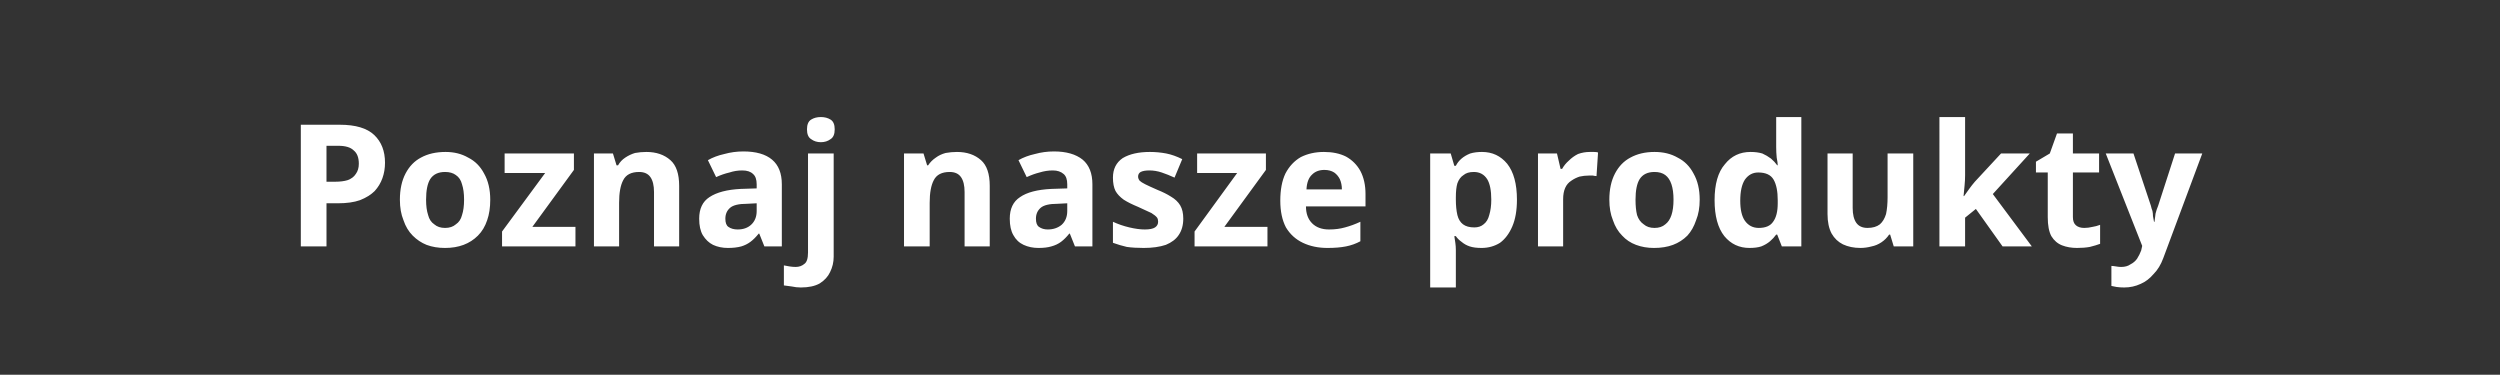 <svg version="1.2" xmlns="http://www.w3.org/2000/svg" viewBox="0 0 487 73" width="487" height="73"><rect x="0" y="0" width="487" height="73" fill="#333333" stroke="none"/><style>.a{fill:#fff}</style><path class="a" d="m58.6 24.3h7.6q4.6 0 6.7 2 2.1 2 2.1 5.4 0 1.6-0.5 3-0.5 1.4-1.5 2.5-1.1 1.1-2.9 1.8-1.7 0.6-4.3 0.6h-2.2v8.4h-5zm7.3 4.1h-2.3v7h1.7q1.4 0 2.4-0.3 1.1-0.4 1.6-1.2 0.6-0.8 0.6-2 0-1.8-1-2.6-0.9-0.9-3-0.9z"/><path class="a" d="m95.5 38.9q0 2.3-0.6 4-0.6 1.8-1.8 3-1.2 1.2-2.8 1.8-1.6 0.6-3.6 0.6-2 0-3.6-0.6-1.5-0.6-2.7-1.8-1.2-1.2-1.8-3-0.7-1.7-0.7-4 0-3 1.1-5.1 1.1-2.1 3-3.1 2-1.1 4.8-1.1 2.5 0 4.4 1.1 2 1 3.1 3.1 1.2 2.1 1.2 5.1zm-12.5 0q0 1.8 0.4 3 0.3 1.2 1.2 1.8 0.8 0.7 2.1 0.7 1.3 0 2.1-0.7 0.9-0.6 1.2-1.8 0.4-1.2 0.4-3 0-1.8-0.4-3-0.3-1.2-1.2-1.8-0.8-0.6-2.1-0.6-2 0-2.9 1.4-0.8 1.3-0.8 4zm29.1 5.3v3.8h-14.3v-2.9l8.4-11.4h-7.9v-3.8h13.5v3.2l-8.1 11.1zm13.8-14.6q2.9 0 4.7 1.6 1.7 1.5 1.7 5v11.8h-4.9v-10.6q0-1.9-0.7-2.9-0.7-1-2.2-1-2.3 0-3.1 1.6-0.8 1.5-0.8 4.4v8.5h-4.9v-18.1h3.7l0.7 2.3h0.3q0.5-0.9 1.4-1.5 0.9-0.6 1.9-0.9 1.1-0.2 2.2-0.2zm18.9-0.1q3.7 0 5.6 1.6 1.9 1.6 1.9 4.8v12.1h-3.4l-1-2.5h-0.1q-0.8 1-1.6 1.6-0.8 0.6-1.8 0.9-1.1 0.3-2.6 0.3-1.6 0-2.9-0.6-1.2-0.6-2-1.9-0.7-1.2-0.7-3.2 0-2.9 2-4.2 2.1-1.4 6.1-1.6l3.1-0.1v-0.8q0-1.4-0.7-2-0.7-0.7-2.1-0.7-1.3 0-2.5 0.4-1.3 0.3-2.6 0.9l-1.6-3.3q1.4-0.8 3.2-1.2 1.8-0.5 3.7-0.5zm2.6 11.6v-1.5l-1.9 0.1q-2.4 0-3.3 0.8-0.9 0.8-0.9 2.1 0 1.2 0.6 1.6 0.7 0.5 1.8 0.5 1.6 0 2.6-0.9 1.1-1 1.1-2.7zm8.6 14.9q-0.9 0-1.8-0.2-0.9-0.1-1.5-0.2v-3.9q0.6 0.1 1.1 0.2 0.6 0.1 1.2 0.1 1 0 1.7-0.6 0.7-0.5 0.7-2.2v-19.3h5v20.1q0 1.6-0.7 3-0.6 1.3-2 2.2-1.4 0.8-3.7 0.8zm1.2-30.8q0-1.4 0.8-1.9 0.8-0.5 1.9-0.5 1.1 0 1.9 0.5 0.8 0.5 0.8 1.9 0 1.4-0.8 1.9-0.8 0.6-1.9 0.6-1.1 0-1.9-0.6-0.8-0.5-0.8-1.9zm29.2 4.4q2.9 0 4.7 1.6 1.7 1.5 1.7 5v11.8h-4.9v-10.6q0-1.9-0.7-2.9-0.7-1-2.2-1-2.3 0-3.1 1.6-0.8 1.5-0.8 4.4v8.5h-5v-18.1h3.8l0.7 2.3h0.2q0.6-0.9 1.5-1.5 0.8-0.6 1.9-0.9 1.1-0.2 2.2-0.2zm18.9-0.1q3.6 0 5.6 1.6 1.9 1.6 1.9 4.8v12.1h-3.4l-1-2.5h-0.1q-0.8 1-1.6 1.6-0.8 0.6-1.9 0.9-1 0.3-2.5 0.3-1.6 0-2.9-0.6-1.3-0.6-2-1.9-0.7-1.2-0.7-3.2 0-2.9 2-4.2 2-1.4 6.1-1.6l3.1-0.1v-0.8q0-1.4-0.7-2-0.8-0.7-2.1-0.7-1.3 0-2.6 0.4-1.2 0.3-2.5 0.9l-1.6-3.3q1.4-0.8 3.2-1.2 1.8-0.5 3.7-0.5zm2.6 11.6v-1.5l-1.9 0.1q-2.4 0-3.3 0.8-0.9 0.8-0.9 2.1 0 1.2 0.6 1.6 0.7 0.5 1.7 0.5 1.6 0 2.7-0.9 1.1-1 1.1-2.7zm22.6 1.5q0 1.9-0.9 3.2-0.8 1.2-2.5 1.9-1.8 0.6-4.3 0.6-1.9 0-3.3-0.2-1.3-0.3-2.7-0.8v-4.1q1.5 0.7 3.2 1.1 1.7 0.4 3 0.4 1.4 0 2-0.4 0.6-0.4 0.6-1.1 0-0.5-0.2-0.8-0.3-0.4-1.1-0.9-0.8-0.4-2.6-1.2-1.7-0.7-2.8-1.4-1.1-0.8-1.6-1.7-0.5-1-0.5-2.6 0-2.5 1.9-3.8 2-1.2 5.3-1.2 1.6 0 3.2 0.3 1.5 0.3 3.1 1.1l-1.5 3.6q-1.3-0.6-2.5-1-1.2-0.4-2.4-0.4-1.1 0-1.7 0.3-0.5 0.3-0.5 0.9 0 0.4 0.3 0.8 0.3 0.3 1.1 0.7 0.8 0.4 2.4 1.1 1.5 0.6 2.6 1.3 1.2 0.7 1.8 1.7 0.6 1 0.6 2.6zm16.4 1.6v3.8h-14.2v-2.9l8.3-11.4h-7.8v-3.8h13.4v3.2l-8.1 11.1zm11-14.6q2.5 0 4.3 0.9 1.8 1 2.8 2.8 1 1.9 1 4.5v2.4h-11.6q0 2.1 1.2 3.3 1.2 1.2 3.3 1.2 1.7 0 3.1-0.4 1.5-0.4 3-1.1v3.8q-1.3 0.7-2.8 1-1.5 0.3-3.6 0.3-2.7 0-4.8-1-2.1-1-3.3-3-1.1-2.1-1.1-5.2 0-3.2 1-5.3 1.1-2.1 3-3.2 2-1 4.5-1zm0.1 3.5q-1.5 0-2.4 0.9-1 0.9-1.1 2.9h6.9q0-1.1-0.4-2-0.4-0.8-1.1-1.3-0.8-0.5-1.9-0.5zm30.7-3.5q3 0 4.9 2.3 1.9 2.4 1.9 7 0 3.1-0.9 5.2-0.9 2.1-2.4 3.2-1.6 1-3.6 1-1.4 0-2.3-0.3-0.9-0.3-1.6-0.9-0.7-0.5-1.1-1.1h-0.3q0.1 0.7 0.2 1.3 0.1 0.7 0.1 1.4v7.3h-5v-26.1h4l0.7 2.4h0.3q0.4-0.8 1.1-1.4 0.7-0.6 1.7-1 1-0.3 2.3-0.3zm-1.6 3.9q-1.3 0-2 0.6-0.8 0.5-1.2 1.6-0.3 1-0.3 2.7v0.5q0 1.7 0.3 3 0.3 1.2 1.1 1.8 0.8 0.6 2.2 0.6 1.1 0 1.8-0.6 0.8-0.6 1.1-1.8 0.4-1.3 0.4-3 0-2.7-0.8-4-0.9-1.4-2.6-1.4zm22.6-3.9q0.3 0 0.8 0 0.5 0 0.8 0.1l-0.3 4.6q-0.3 0-0.7-0.1-0.5 0-0.8 0-0.9 0-1.8 0.2-0.9 0.3-1.6 0.8-0.8 0.5-1.2 1.4-0.4 0.9-0.4 2.2v9.2h-4.9v-18.1h3.7l0.7 3h0.3q0.5-0.9 1.3-1.6 0.8-0.8 1.8-1.3 1.1-0.4 2.3-0.4zm21.4 9.3q0 2.3-0.7 4-0.6 1.8-1.7 3-1.2 1.2-2.8 1.8-1.6 0.6-3.7 0.6-1.9 0-3.5-0.6-1.6-0.6-2.7-1.8-1.2-1.2-1.8-3-0.7-1.7-0.7-4 0-3 1.1-5.1 1.1-2.1 3-3.1 2-1.1 4.7-1.1 2.6 0 4.5 1.1 2 1 3.1 3.1 1.2 2.1 1.2 5.1zm-12.5 0q0 1.8 0.3 3 0.4 1.2 1.3 1.8 0.8 0.7 2.1 0.7 1.3 0 2.1-0.7 0.8-0.6 1.2-1.8 0.4-1.2 0.4-3 0-1.8-0.4-3-0.4-1.2-1.2-1.8-0.8-0.6-2.1-0.6-2 0-2.9 1.4-0.8 1.3-0.8 4zm22.2 9.4q-3 0-4.9-2.3-1.9-2.4-1.9-7 0-4.7 2-7 1.9-2.4 5-2.4 1.3 0 2.3 0.3 0.9 0.4 1.7 1 0.7 0.6 1.2 1.3h0.1q0-0.5-0.2-1.5-0.1-1-0.1-2.1v-5.8h4.9v25.2h-3.8l-0.9-2.3h-0.2q-0.5 0.7-1.2 1.3-0.7 0.6-1.7 1-0.9 0.3-2.3 0.3zm1.8-3.9q2 0 2.8-1.2 0.9-1.2 0.9-3.6v-0.6q0-2.6-0.8-4-0.8-1.4-3-1.4-1.6 0-2.6 1.4-0.9 1.4-0.9 4.1 0 2.6 0.9 3.9 1 1.4 2.7 1.4zm25.1-14.5h5v18.1h-3.8l-0.7-2.3h-0.2q-0.6 0.9-1.5 1.5-0.9 0.6-1.9 0.8-1.1 0.3-2.2 0.3-1.9 0-3.4-0.7-1.4-0.7-2.2-2.1-0.8-1.5-0.8-3.8v-11.8h4.9v10.6q0 1.9 0.7 2.9 0.7 1 2.2 1 1.5 0 2.4-0.7 0.8-0.7 1.2-2 0.3-1.4 0.3-3.3zm10.1-7.1h5v11.3q0 1-0.1 2-0.1 1.1-0.2 2.1h0.1q0.5-0.7 1-1.4 0.5-0.7 1.1-1.4l5.1-5.5h5.6l-7.2 7.9 7.6 10.2h-5.7l-5.2-7.3-2.1 1.7v5.6h-5zm28.2 21.6q0.8 0 1.6-0.2 0.7-0.1 1.5-0.4v3.7q-0.8 0.3-2 0.6-1.1 0.2-2.5 0.2-1.6 0-2.9-0.5-1.3-0.5-2.1-1.8-0.7-1.3-0.7-3.7v-8.7h-2.3v-2.1l2.7-1.6 1.4-3.9h3.1v3.9h5.1v3.7h-5.1v8.7q0 1.1 0.6 1.6 0.6 0.5 1.6 0.5zm11.3 3.5l-7.1-18h5.4l3.4 10.2q0.1 0.5 0.3 1 0.1 0.5 0.1 1 0.1 0.5 0.2 1.1h0.1q0.1-0.9 0.2-1.6 0.2-0.8 0.5-1.5l3.3-10.2h5.3l-7.6 20.4q-0.7 1.9-1.9 3.1-1.1 1.3-2.5 1.9-1.5 0.7-3.2 0.7-0.8 0-1.5-0.1-0.6-0.1-1-0.2v-3.9q0.3 0 0.9 0.1 0.5 0.1 1 0.1 1.1 0 1.8-0.5 0.8-0.4 1.3-1.1 0.5-0.8 0.8-1.6z"/></svg>